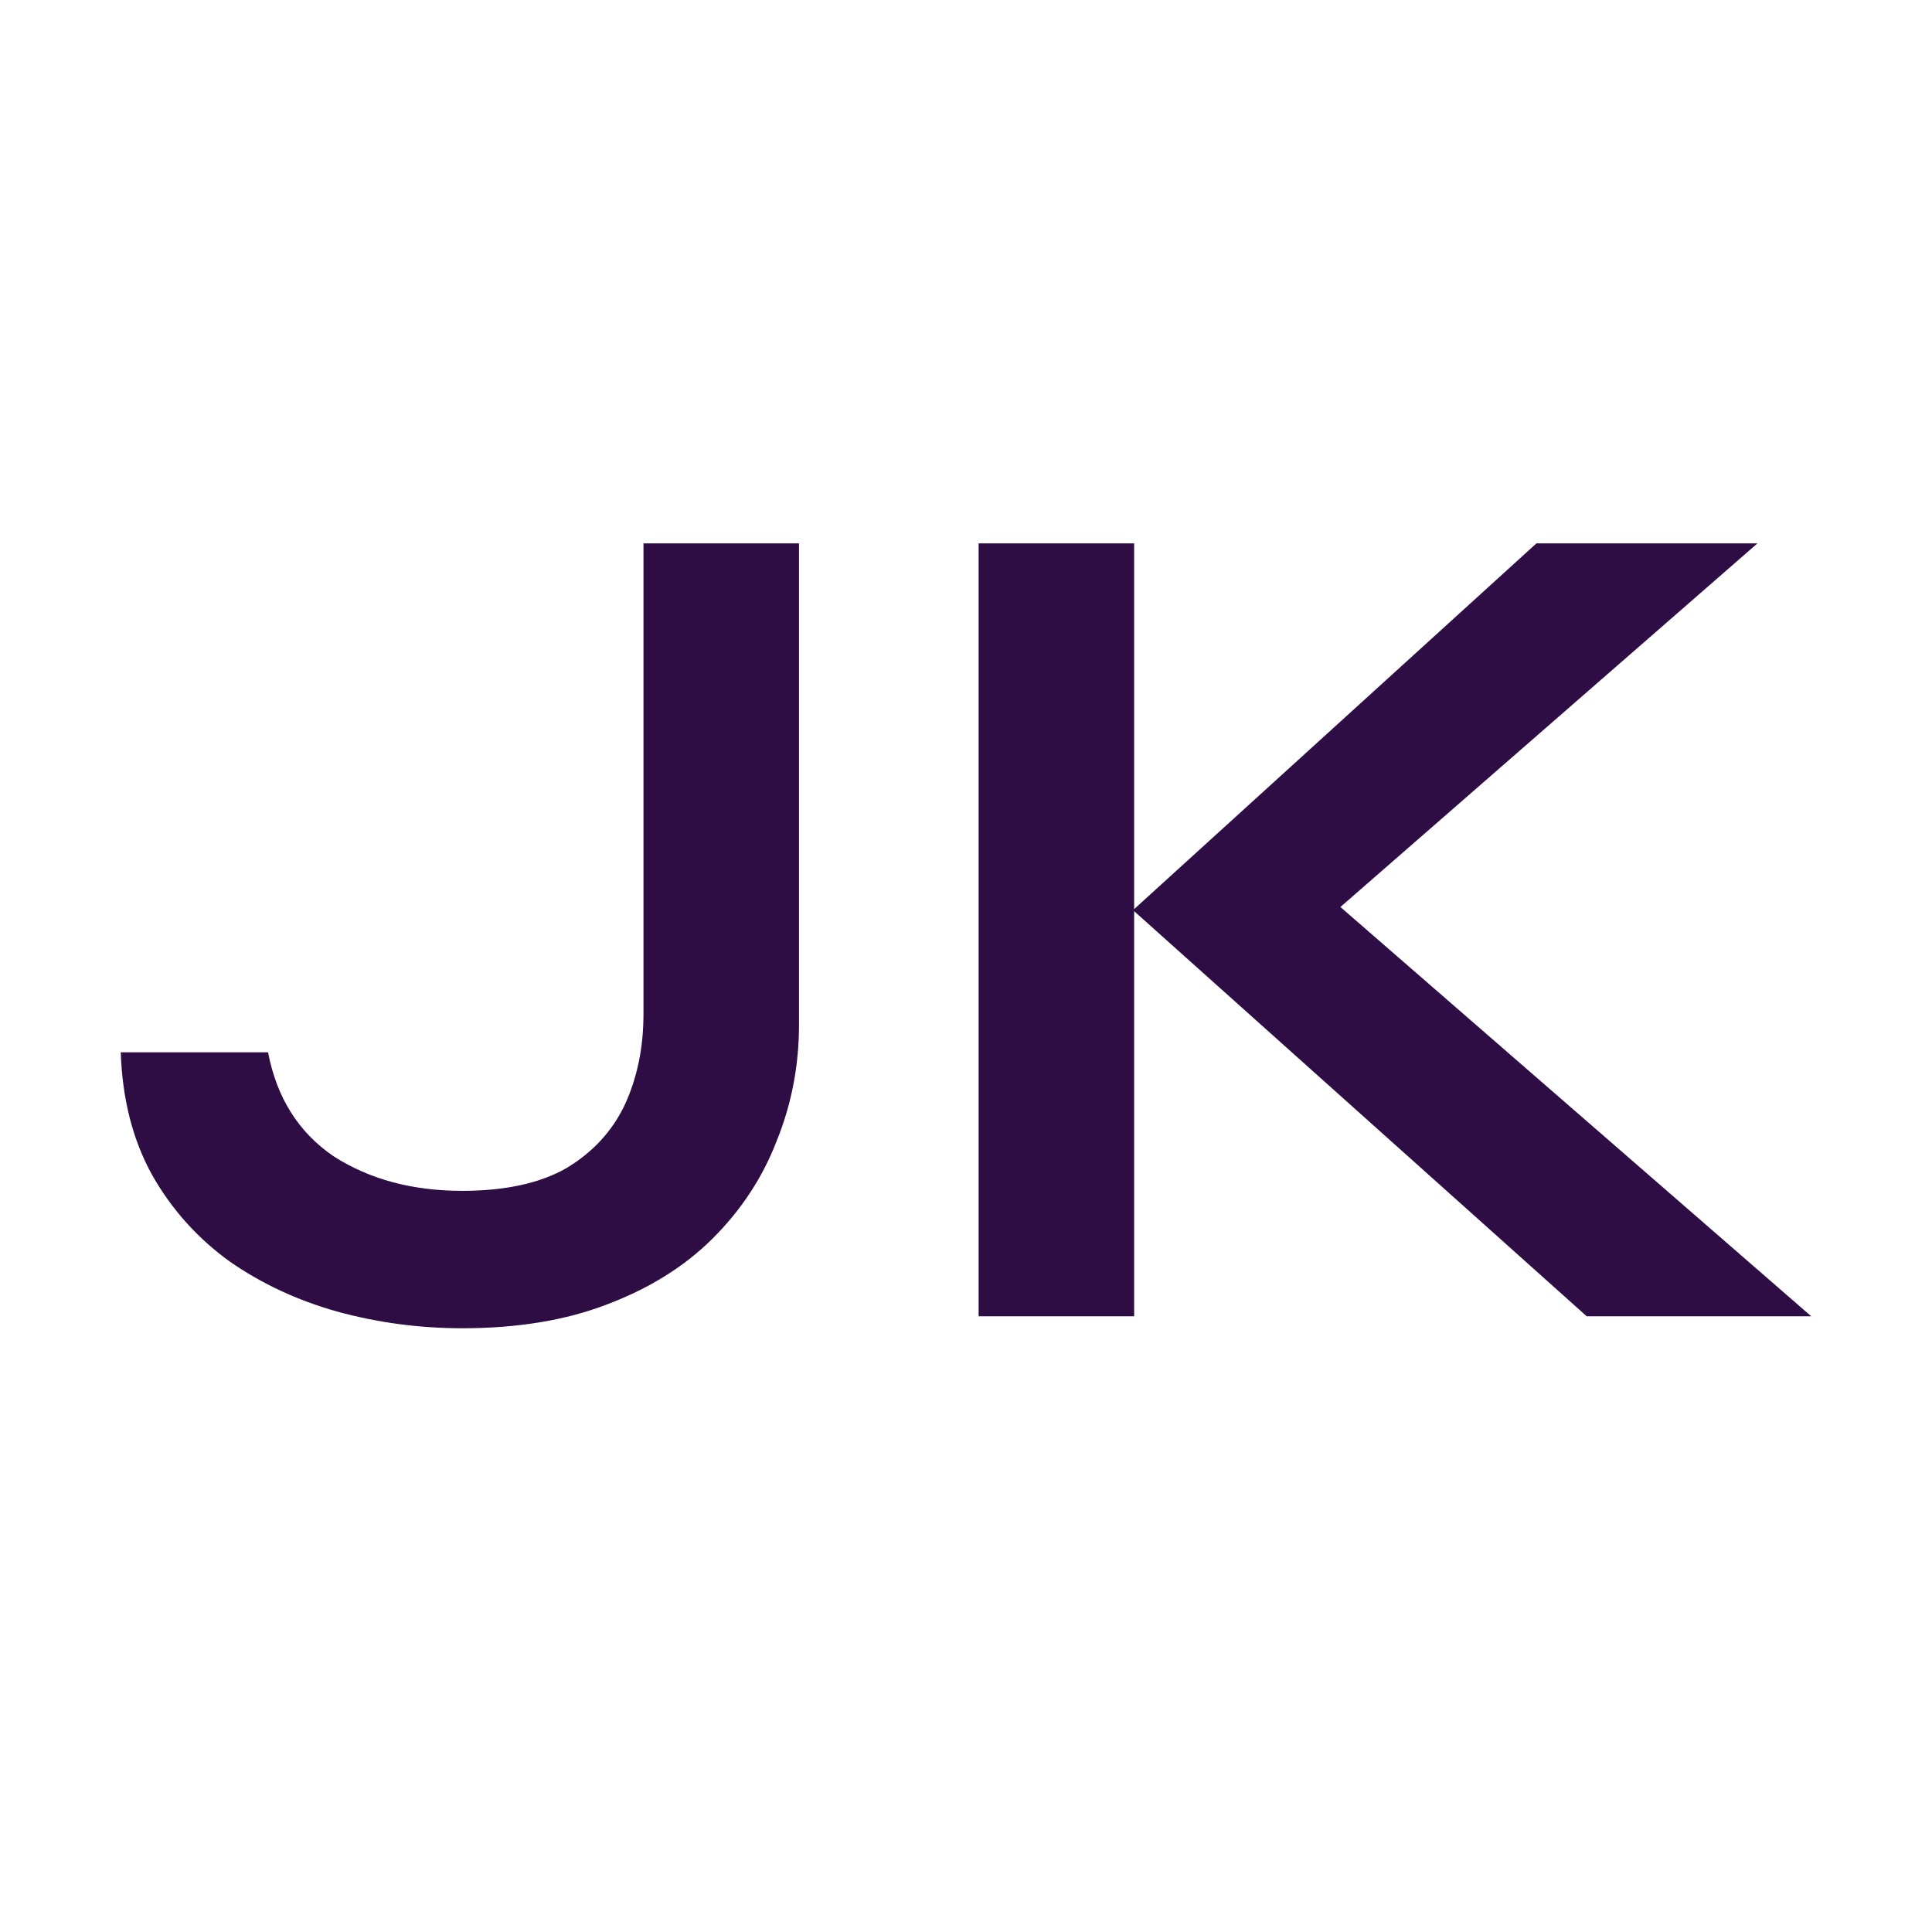 <svg width="32" height="32" viewBox="0 0 32 32" fill="none" xmlns="http://www.w3.org/2000/svg">
<path d="M10.658 16.796V9H13.234V16.974C13.234 17.647 13.111 18.287 12.866 18.893C12.633 19.5 12.278 20.041 11.801 20.516C11.336 20.978 10.755 21.34 10.057 21.604C9.373 21.868 8.573 22 7.656 22C6.946 22 6.255 21.908 5.583 21.723C4.925 21.538 4.331 21.261 3.801 20.892C3.272 20.509 2.846 20.035 2.523 19.467C2.2 18.887 2.026 18.207 2 17.429H4.44C4.583 18.181 4.944 18.755 5.525 19.151C6.119 19.533 6.829 19.724 7.656 19.724C8.366 19.724 8.941 19.599 9.38 19.349C9.819 19.085 10.141 18.735 10.348 18.3C10.555 17.851 10.658 17.35 10.658 16.796Z" fill="#2D0D44"/>
<path d="M21.575 15.569L21.555 14.461L30 21.802H26.281L18.766 15.075L25.448 9H29.109L21.575 15.569ZM16.209 9H18.785V21.802H16.209V9Z" fill="#2D0D44"/>
</svg>
